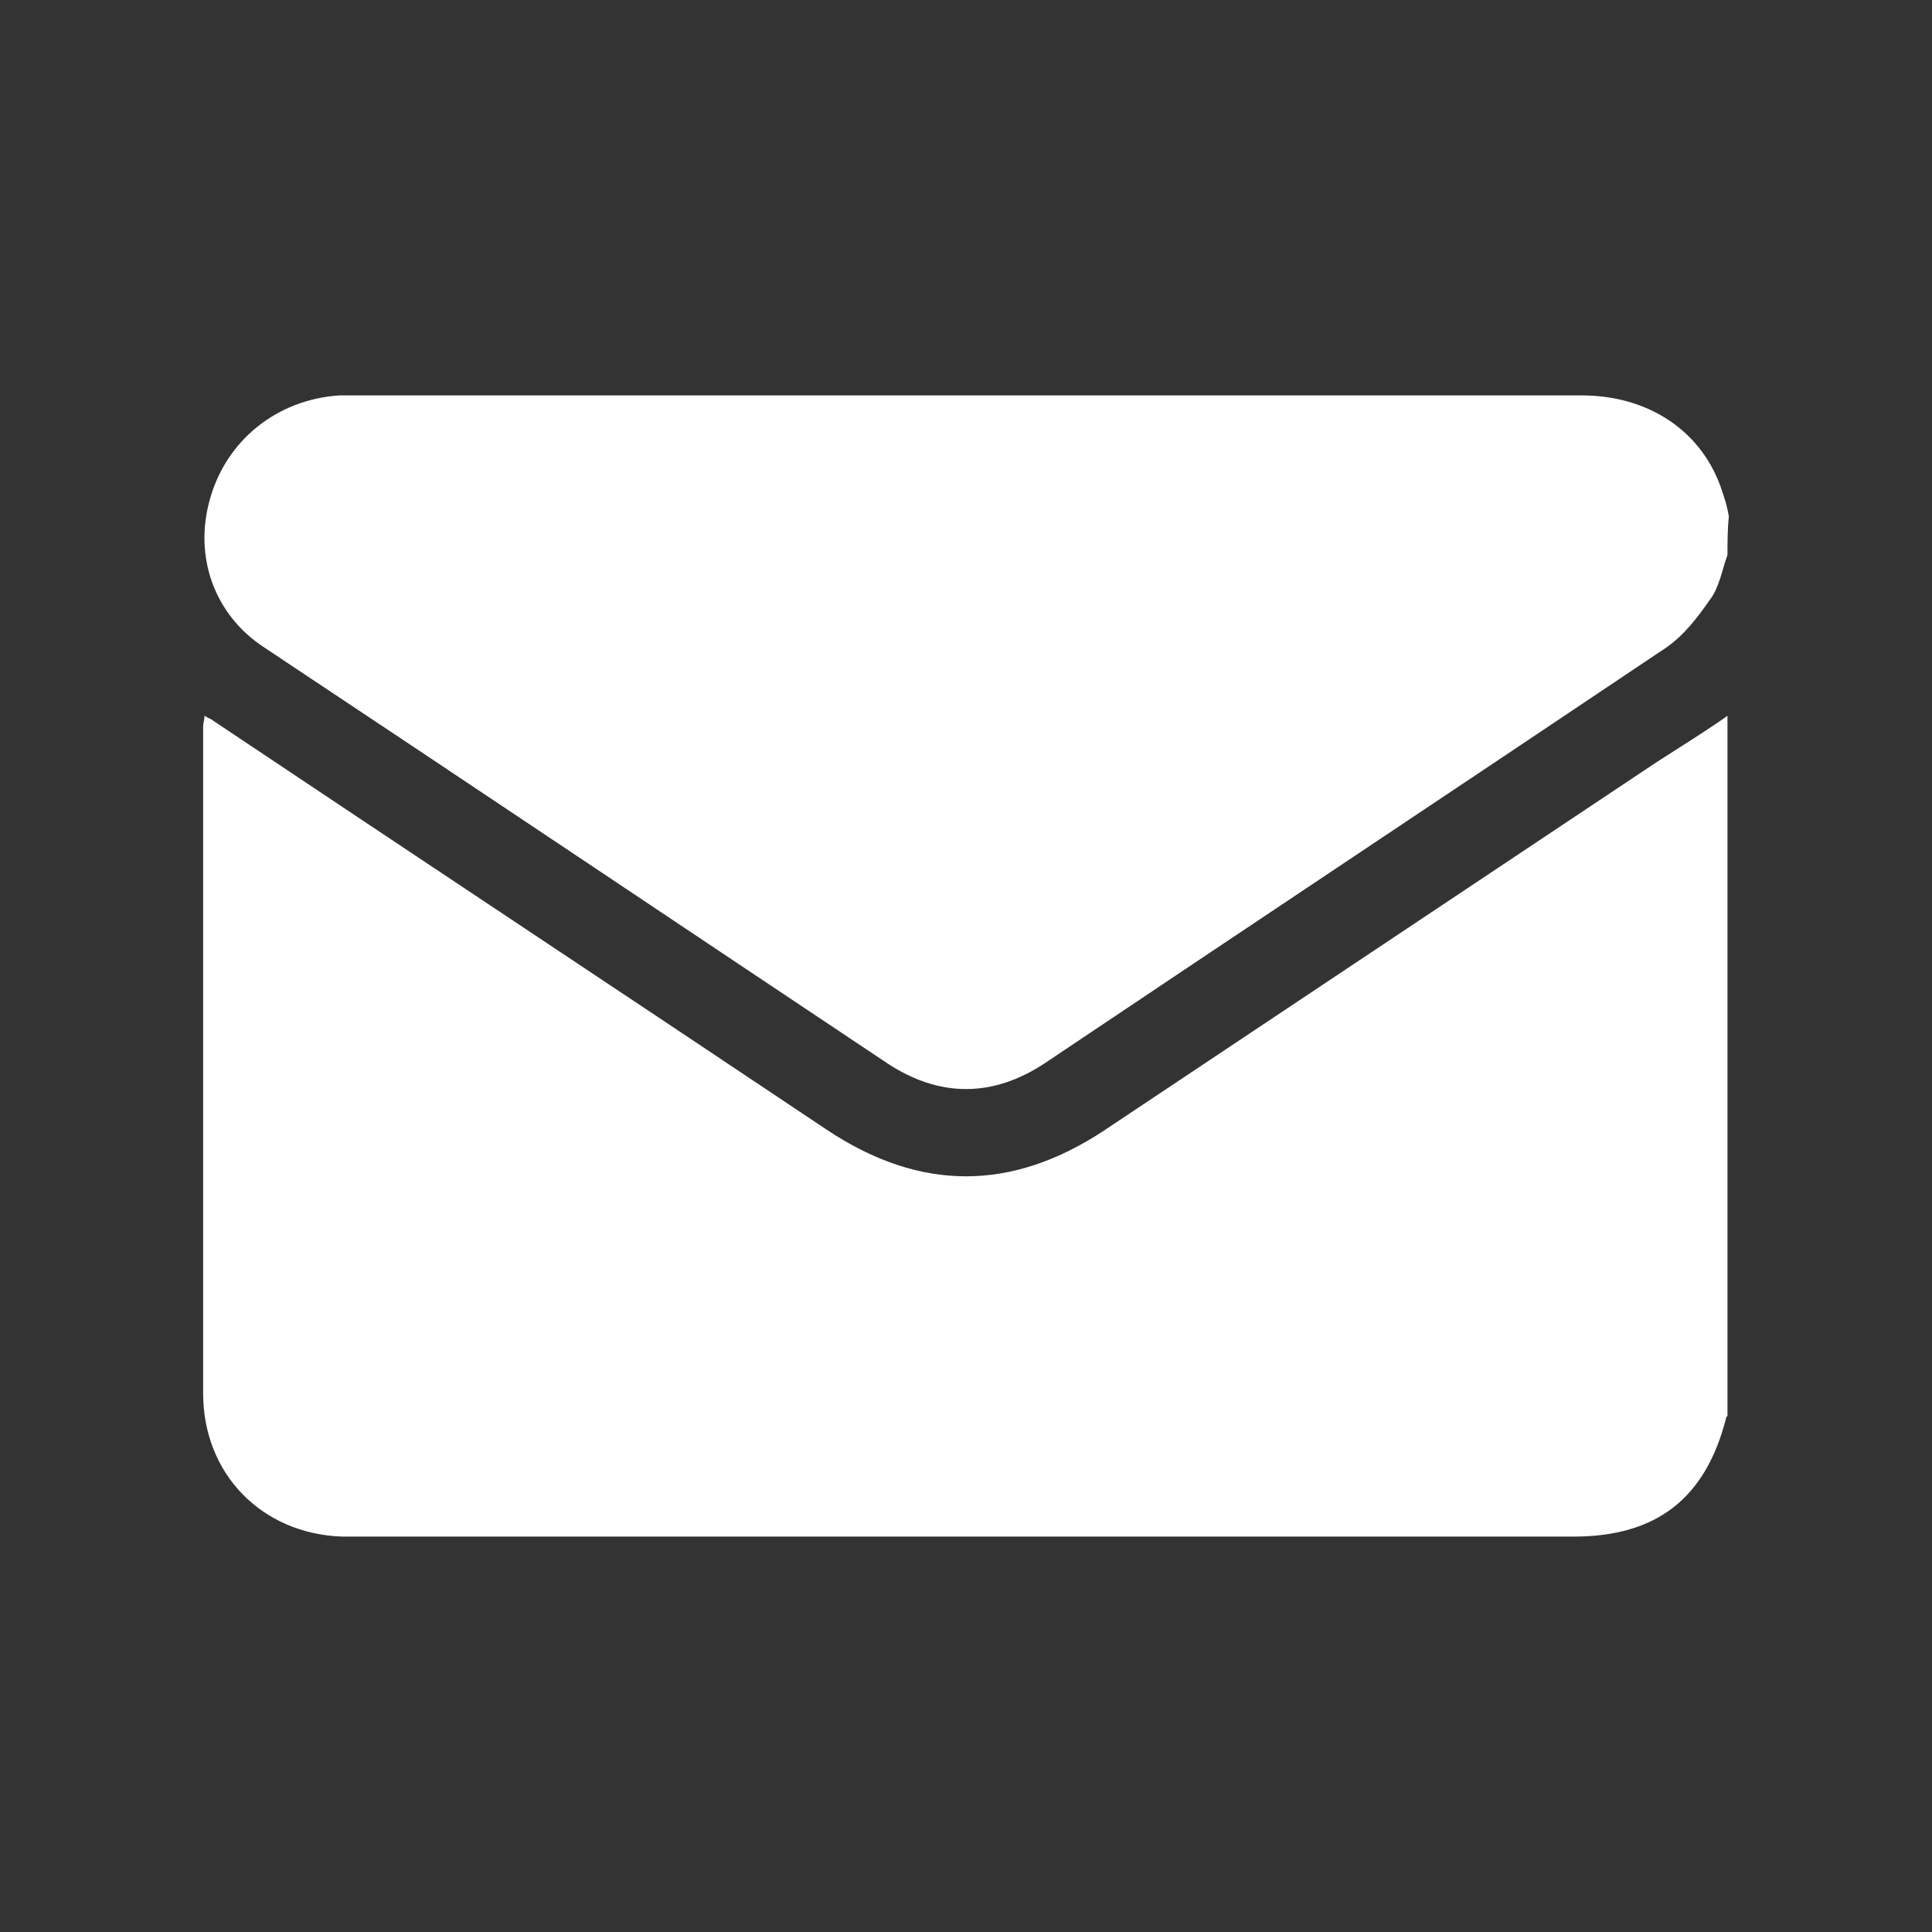 <?xml version="1.0" encoding="utf-8"?>
<!-- Generator: Adobe Illustrator 26.5.2, SVG Export Plug-In . SVG Version: 6.00 Build 0)  -->
<svg version="1.1" id="レイヤー_1" xmlns="http://www.w3.org/2000/svg" xmlns:xlink="http://www.w3.org/1999/xlink" x="0px"
	 y="0px" viewBox="0 0 141.7 141.7" style="enable-background:new 0 0 141.7 141.7;" xml:space="preserve">
<rect x="0" y="0" width="141.7" height="141.7" fill="#333333" stroke="none"/>
<style type="text/css">
	.st0{fill:#FFFFFF;}
</style>
<g>
	<path class="st0" d="M126.7,52.5c0,17.1,0,34.2,0,51.3c0,0.1-0.1,0.1-0.1,0.2c-1.5,5.9-5.1,8.7-11.2,8.7c-29.7,0-59.5,0-89.2,0
		c-0.4,0-0.7,0-1.1,0c-5.9-0.2-10.2-4.6-10.2-10.5c0-16.3,0-32.6,0-48.9c0-0.3,0.1-0.5,0.1-0.8c0.2,0.1,0.3,0.2,0.4,0.2
		c15.1,10.1,30.2,20.1,45.3,30.2c6.8,4.5,13.5,4.5,20.3,0c13.5-9,27-18,40.5-27C123.2,54.8,125,53.7,126.7,52.5z"/>
	<path class="st0" d="M126.7,40.7c-0.4,1.1-0.6,2.4-1.3,3.3c-0.9,1.3-1.9,2.6-3.2,3.5C107,57.7,91.8,67.8,76.6,78
		c-3.8,2.5-7.7,2.5-11.5,0C49.8,67.8,34.6,57.6,19.4,47.5c-3.7-2.4-5.2-6.7-4-10.9c1.2-4.3,4.9-7.3,9.5-7.6c0.3,0,0.7,0,1,0
		c30,0,60,0,90.1,0c5,0,8.9,2.7,10.3,7c0.2,0.6,0.4,1.2,0.5,1.9C126.7,38.8,126.7,39.8,126.7,40.7z"/>
</g>
</svg>
